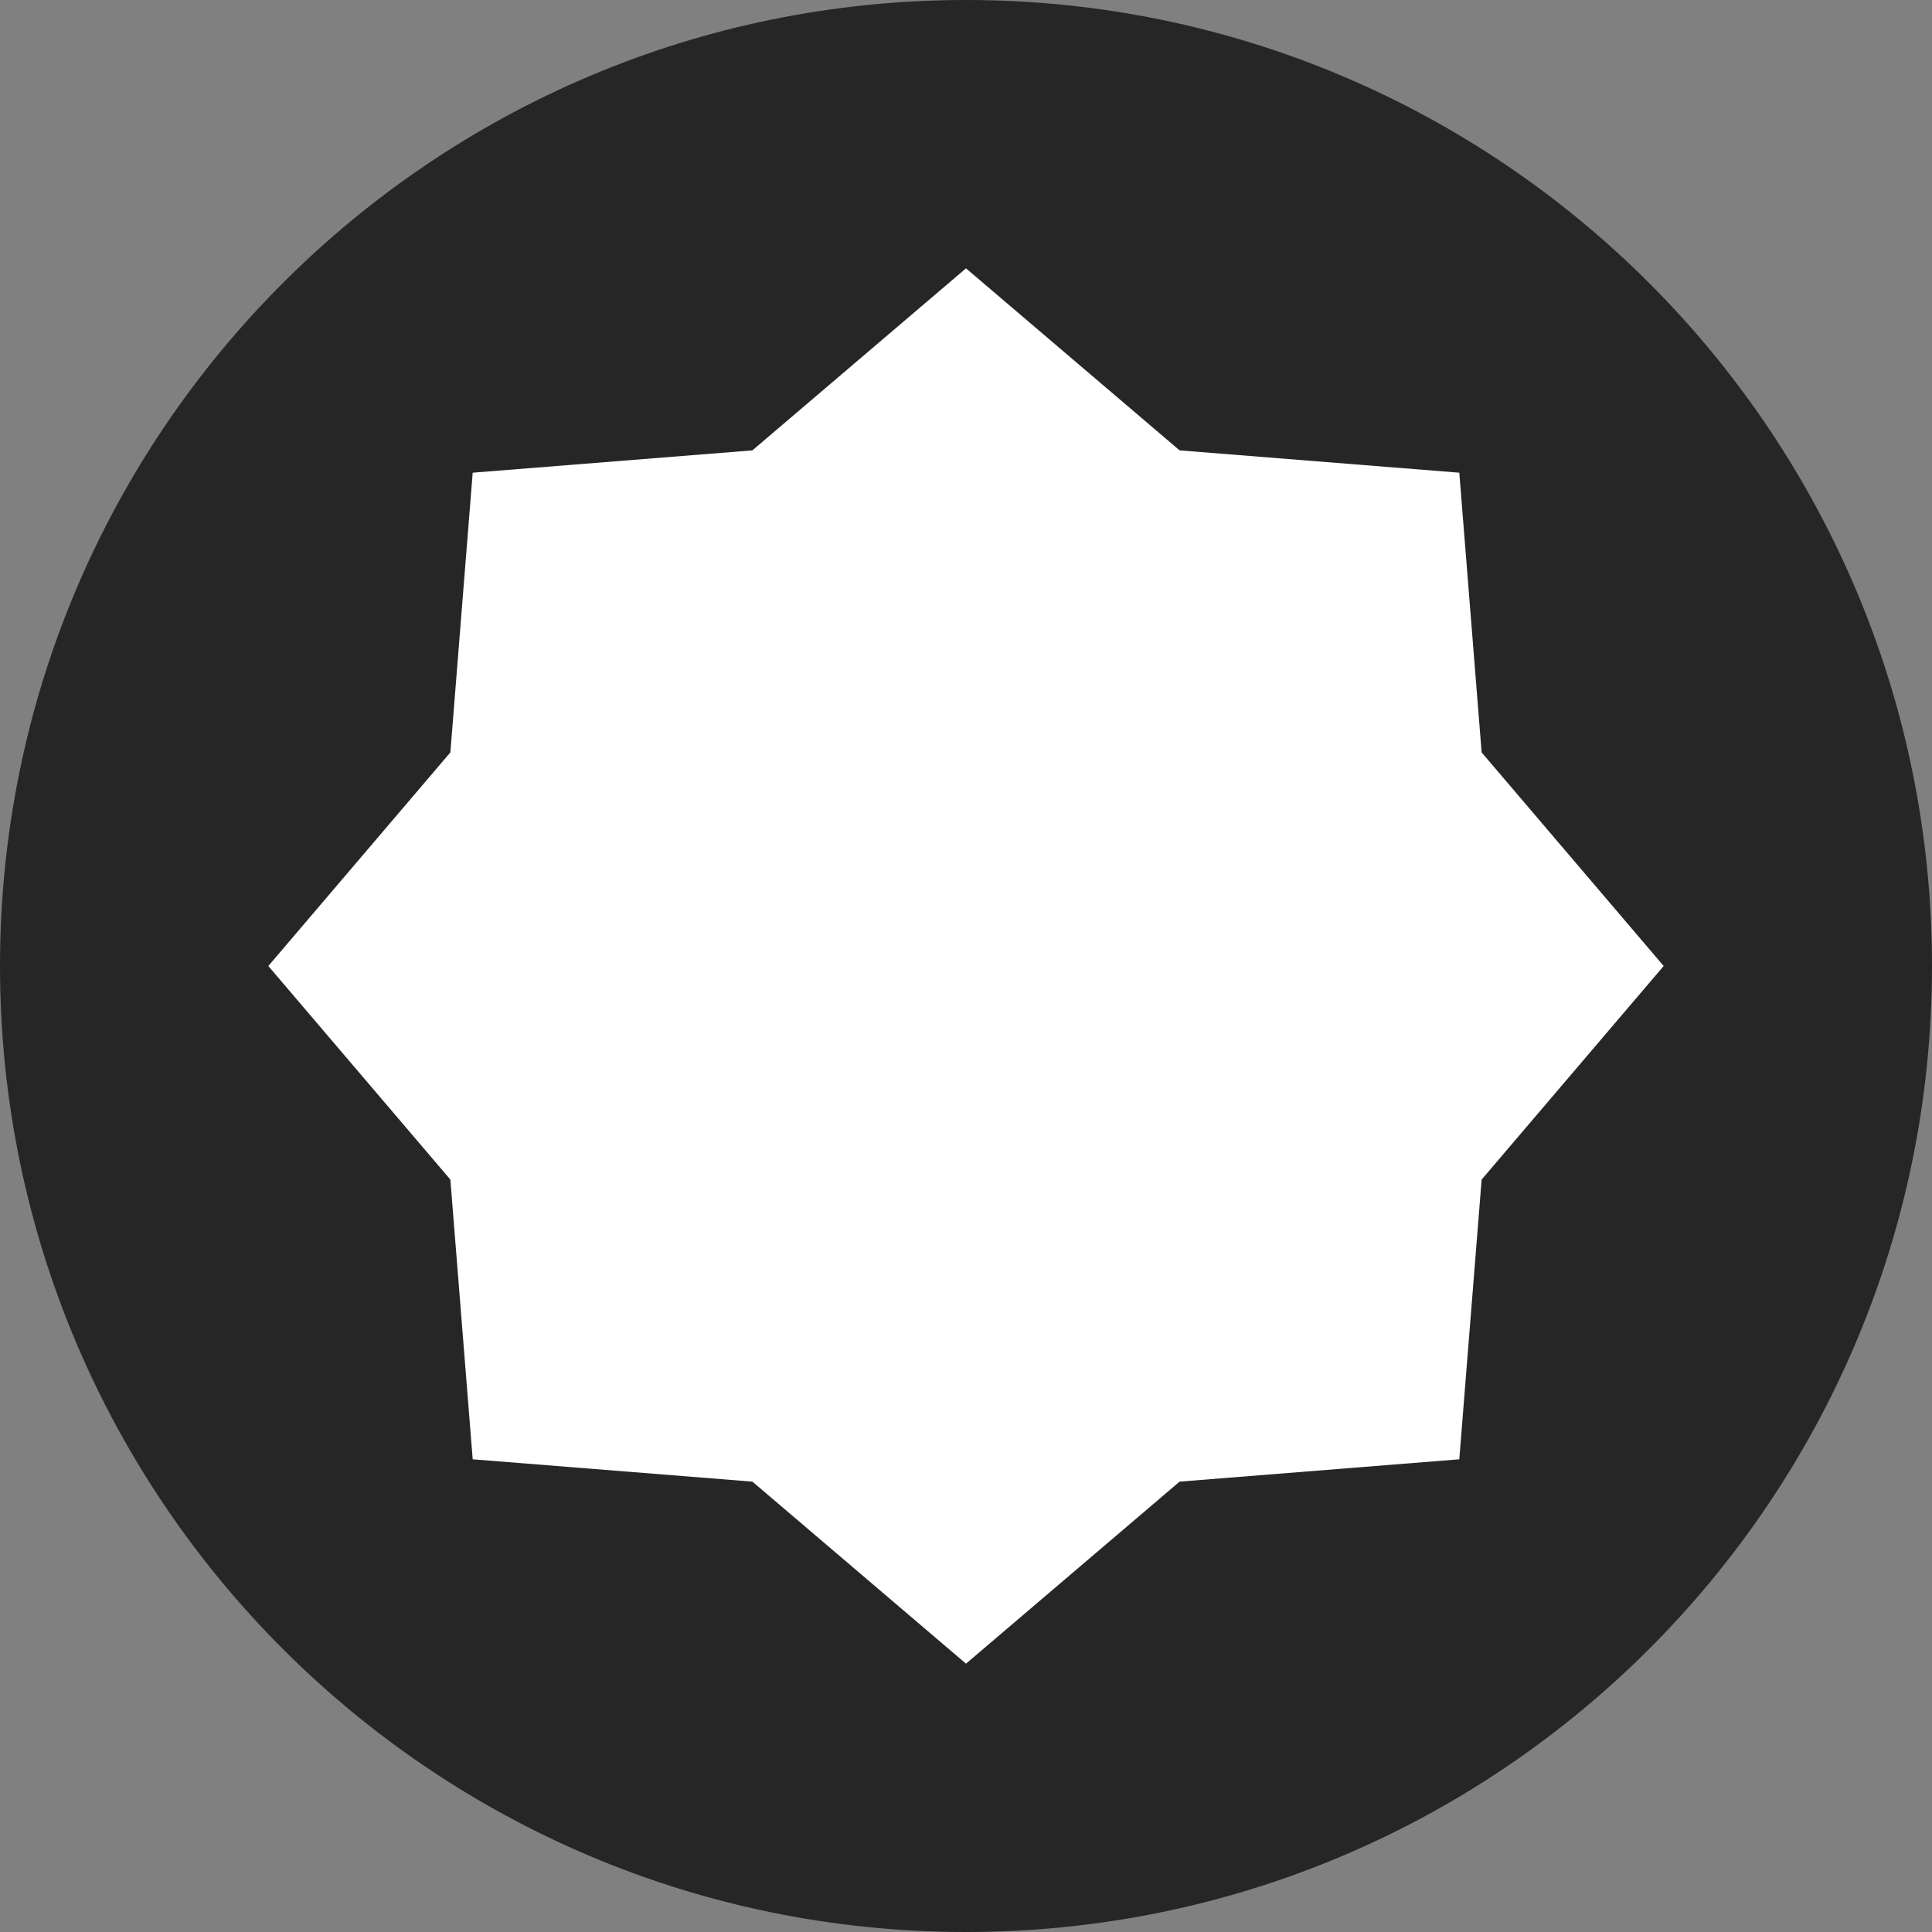 <svg width="36" height="36" viewBox="0 0 36 36" fill="none" xmlns="http://www.w3.org/2000/svg">
<rect x="0" y="0" width="36" height="36" fill="#808080" stroke="none"/>
<g clip-path="url(#clip0_707_766)">
<path d="M18 36C27.941 36 36 27.941 36 18C36 8.059 27.941 0 18 0C8.059 0 0 8.059 0 18C0 27.941 8.059 36 18 36Z" fill="#262626"/>
<path d="M18 5L21.98 8.392L27.192 8.808L27.608 14.02L31 18L27.608 21.98L27.192 27.192L21.98 27.608L18 31L14.02 27.608L8.808 27.192L8.392 21.98L5 18L8.392 14.02L8.808 8.808L14.02 8.392L18 5Z" fill="white"/>
</g>
<defs>
<clipPath id="clip0_707_766">
<rect width="36" height="36" fill="white"/>
</clipPath>
</defs>
</svg>
